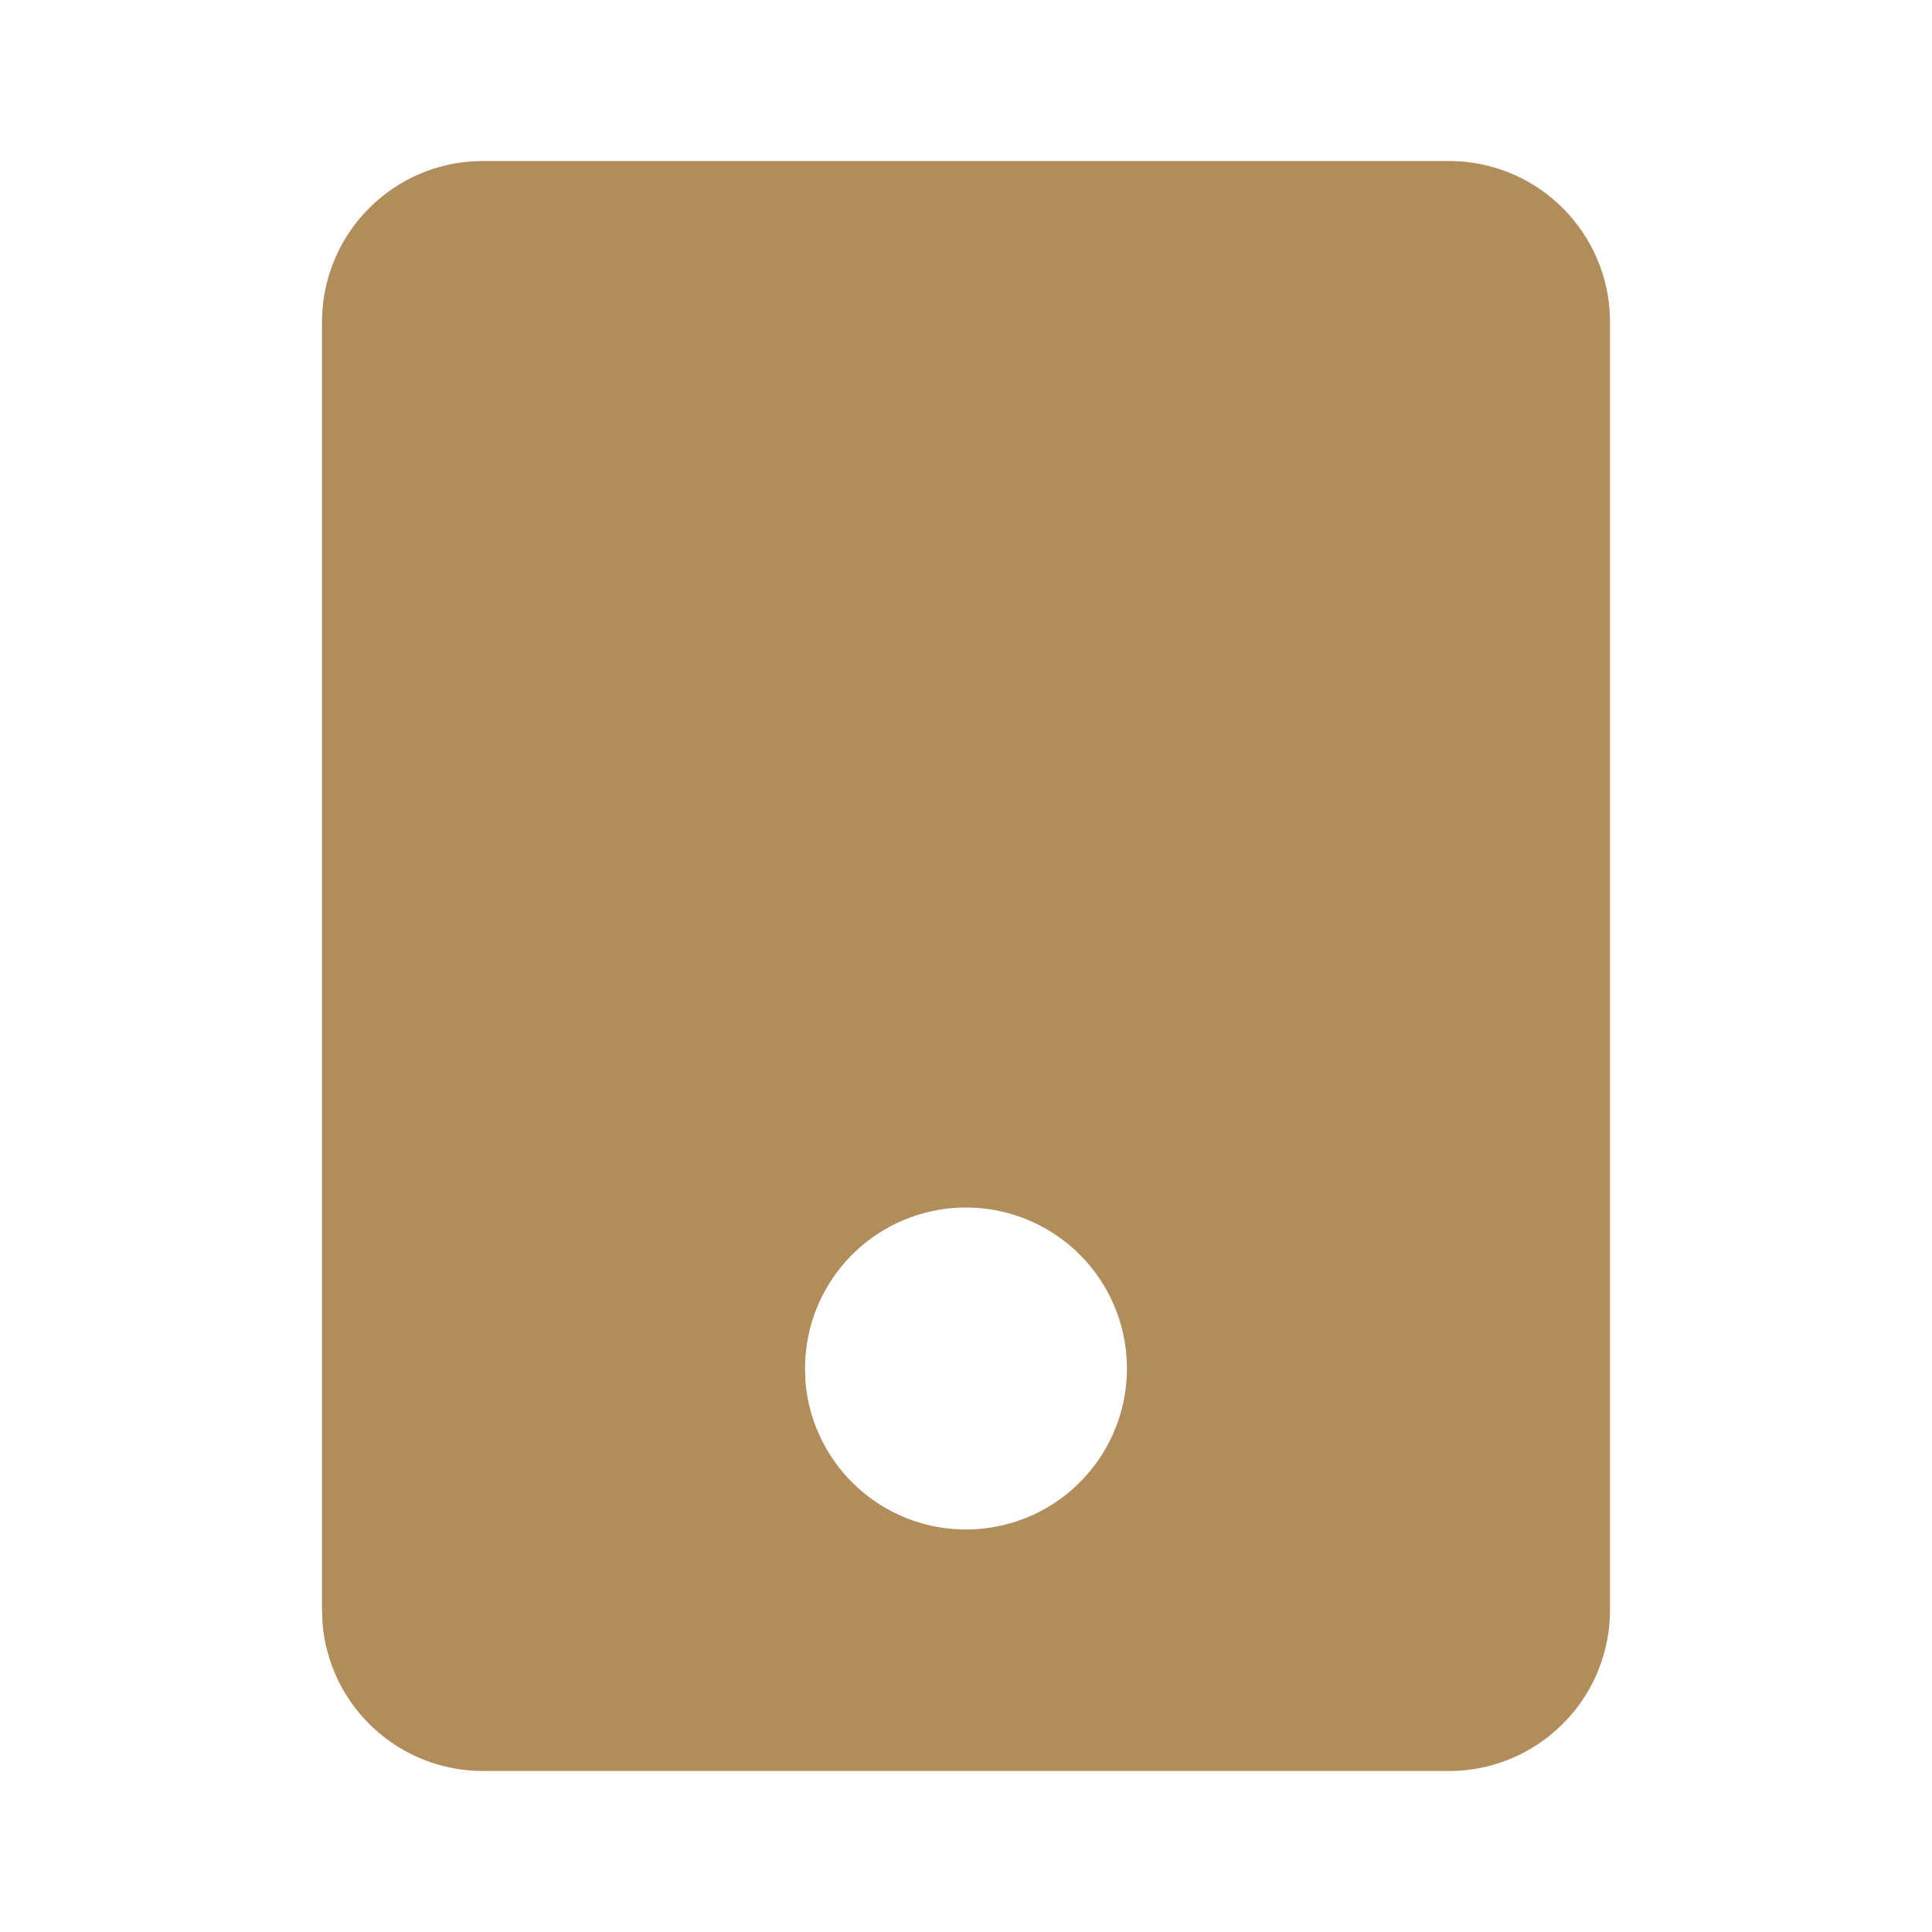 <svg width="24" height="24" viewBox="0 0 24 24" fill="none" xmlns="http://www.w3.org/2000/svg">
<g clip-path="url(#clip0_599_2)">
<path d="M18 2C18.505 2 18.991 2.19 19.36 2.534C19.73 2.877 19.957 3.347 19.995 3.85L20 4V20C20 20.505 19.81 20.991 19.466 21.36C19.123 21.73 18.653 21.957 18.15 21.995L18 22H6C5.495 22 5.009 21.81 4.639 21.466C4.269 21.123 4.043 20.653 4.005 20.15L4 20V4C4 3.495 4.19 3.009 4.534 2.639C4.877 2.269 5.347 2.043 5.85 2.005L6 2H18ZM12 15C11.522 15 11.06 15.171 10.697 15.482C10.335 15.794 10.095 16.225 10.023 16.697L10.005 16.851L10 17L10.005 17.15C10.034 17.538 10.176 17.909 10.413 18.218C10.65 18.526 10.972 18.759 11.339 18.888C11.706 19.016 12.103 19.035 12.481 18.941C12.859 18.848 13.201 18.646 13.465 18.36C13.73 18.075 13.906 17.719 13.971 17.335C14.036 16.952 13.988 16.557 13.833 16.201C13.677 15.844 13.421 15.54 13.095 15.327C12.77 15.114 12.389 15 12 15Z" fill="#B28D5C"/>
</g>
<defs>
<clipPath id="clip0_599_2">
<rect width="24" height="24" fill="white"/>
</clipPath>
</defs>
</svg>
